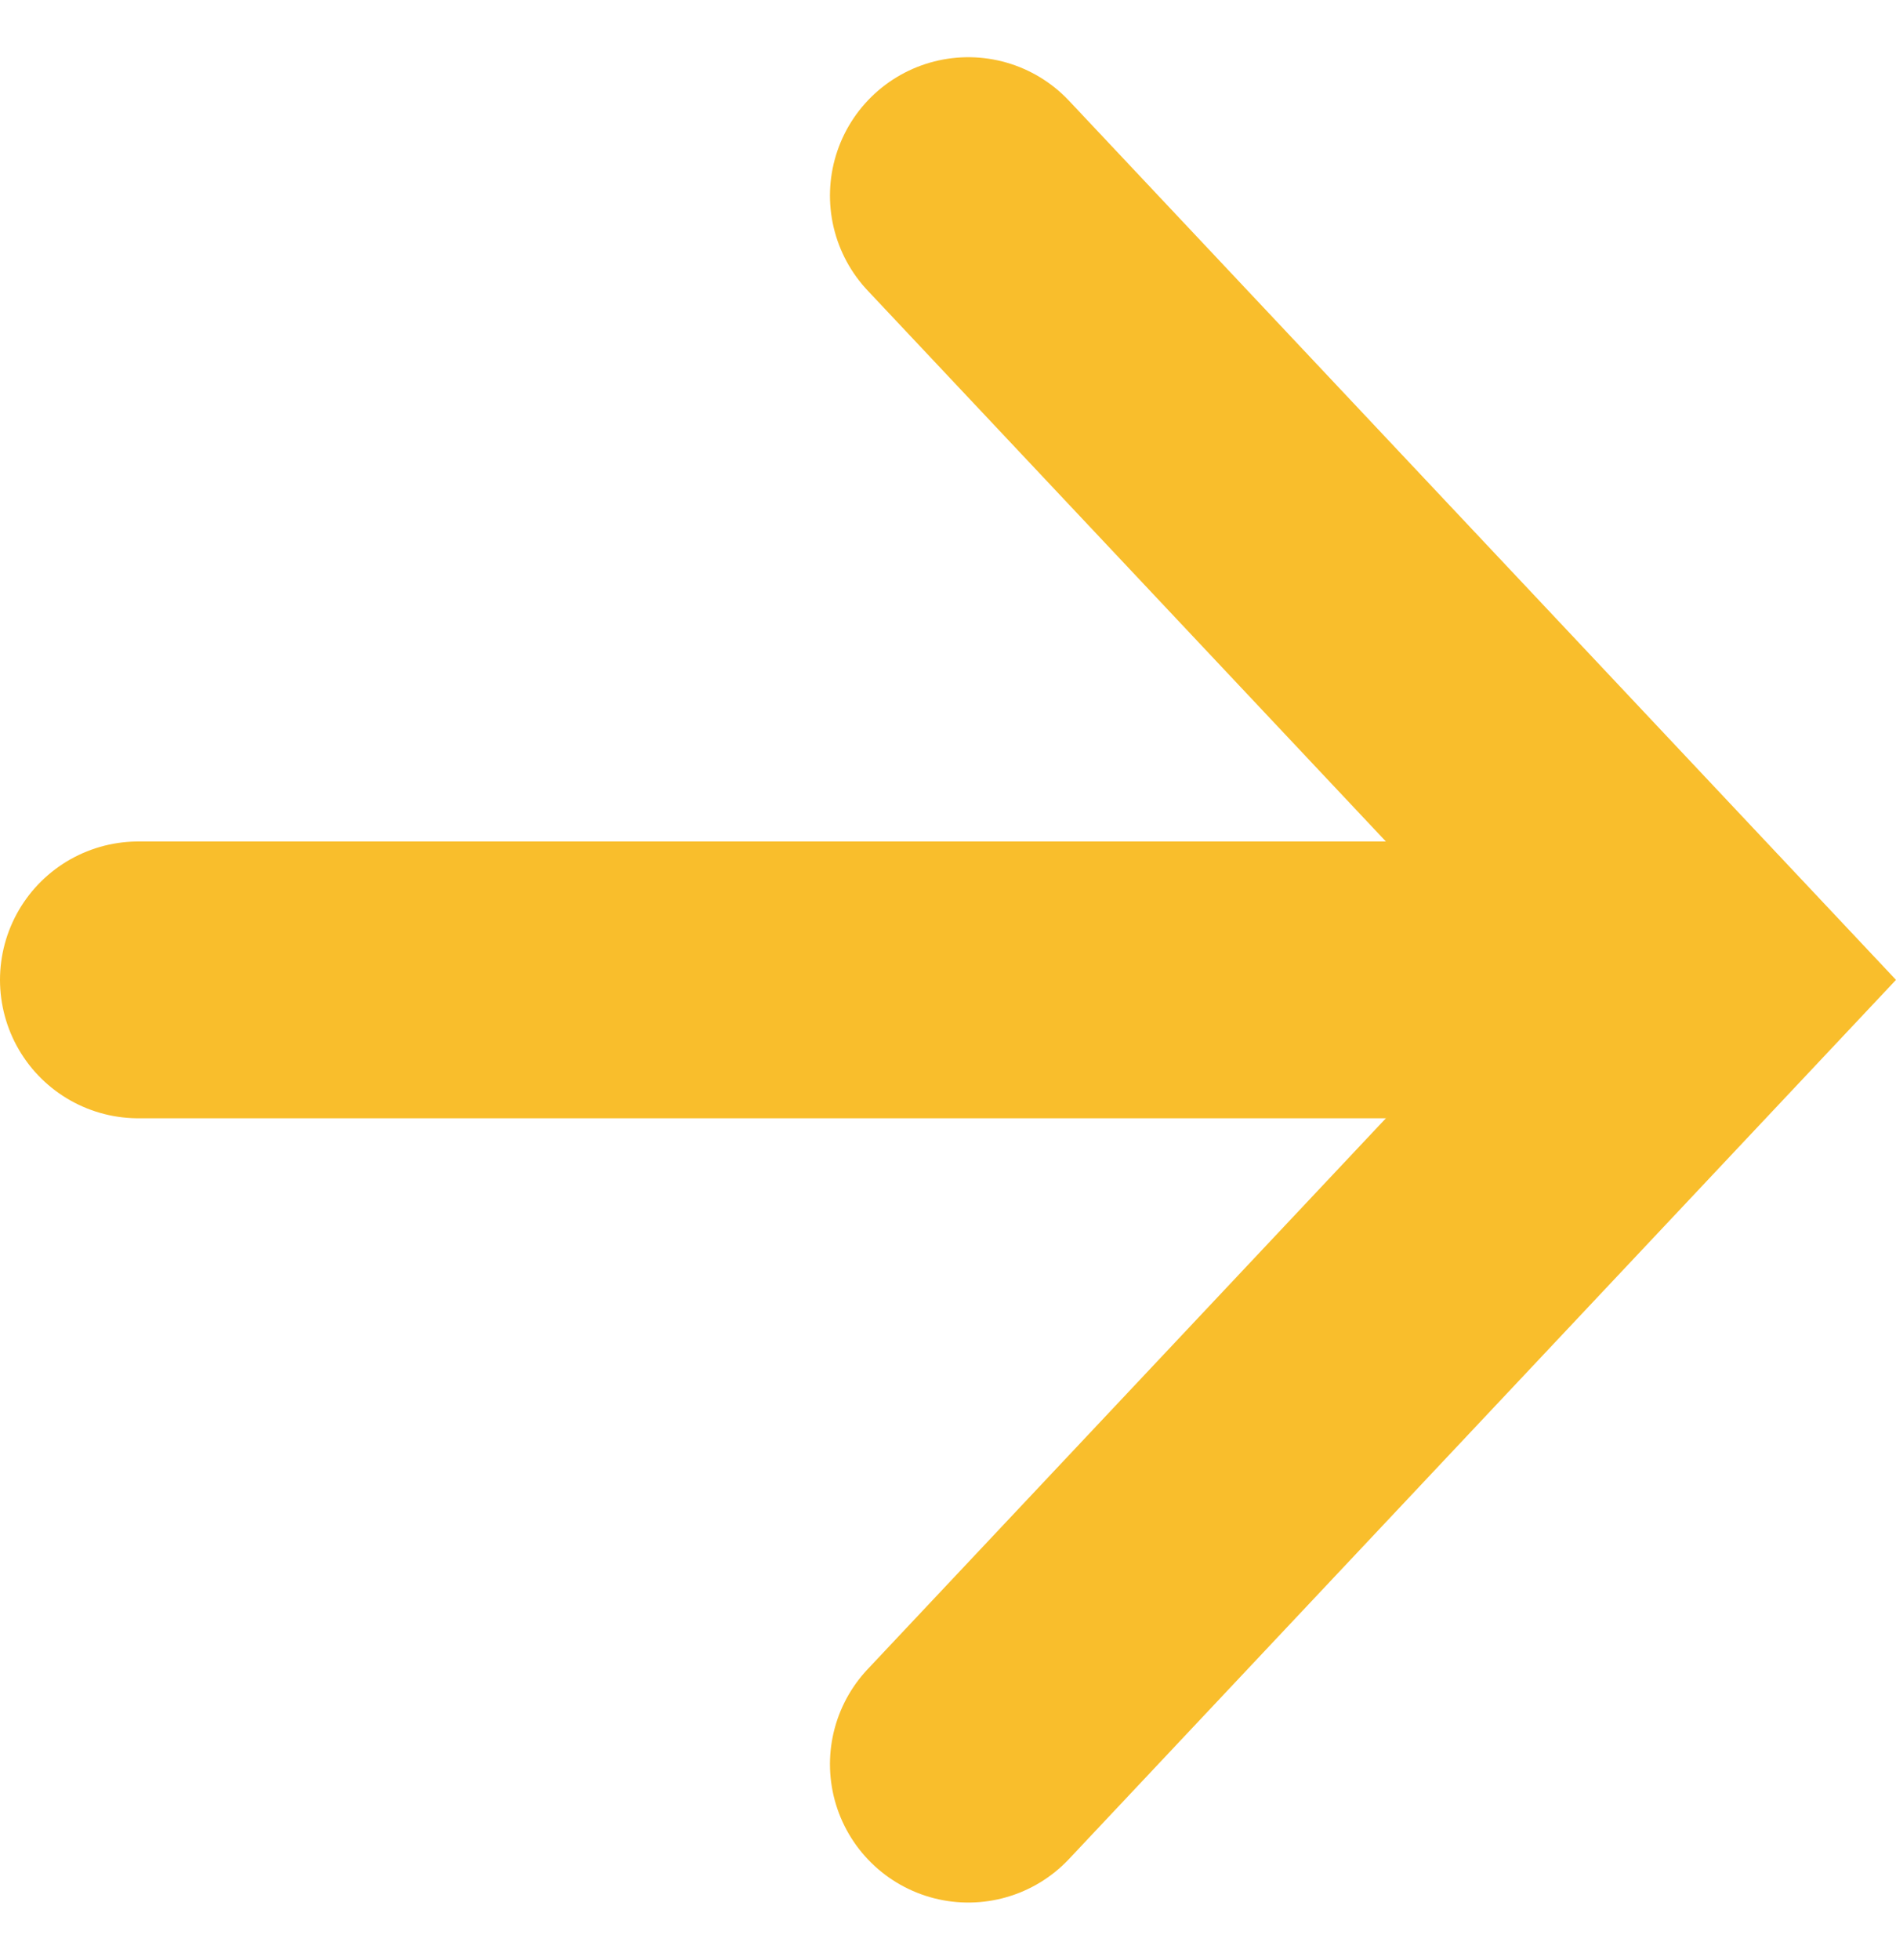 <svg xmlns="http://www.w3.org/2000/svg" width="20.56" height="21.241" viewBox="0 0 20.56 21.241">
  <g id="arrow_ylw_pc" transform="translate(1.5 2.12)">
    <line id="線_3" data-name="線 3" x2="16" transform="translate(0 8.5)" fill="none" stroke="#f9be2c" stroke-linecap="round" stroke-width="3"/>
    <path id="パス_2" data-name="パス 2" d="M664,1253l8,8.5-8,8.5" transform="translate(-655 -1253)" fill="none" stroke="#f9be2c" stroke-linecap="round" stroke-width="3"/>
  </g>
</svg>
